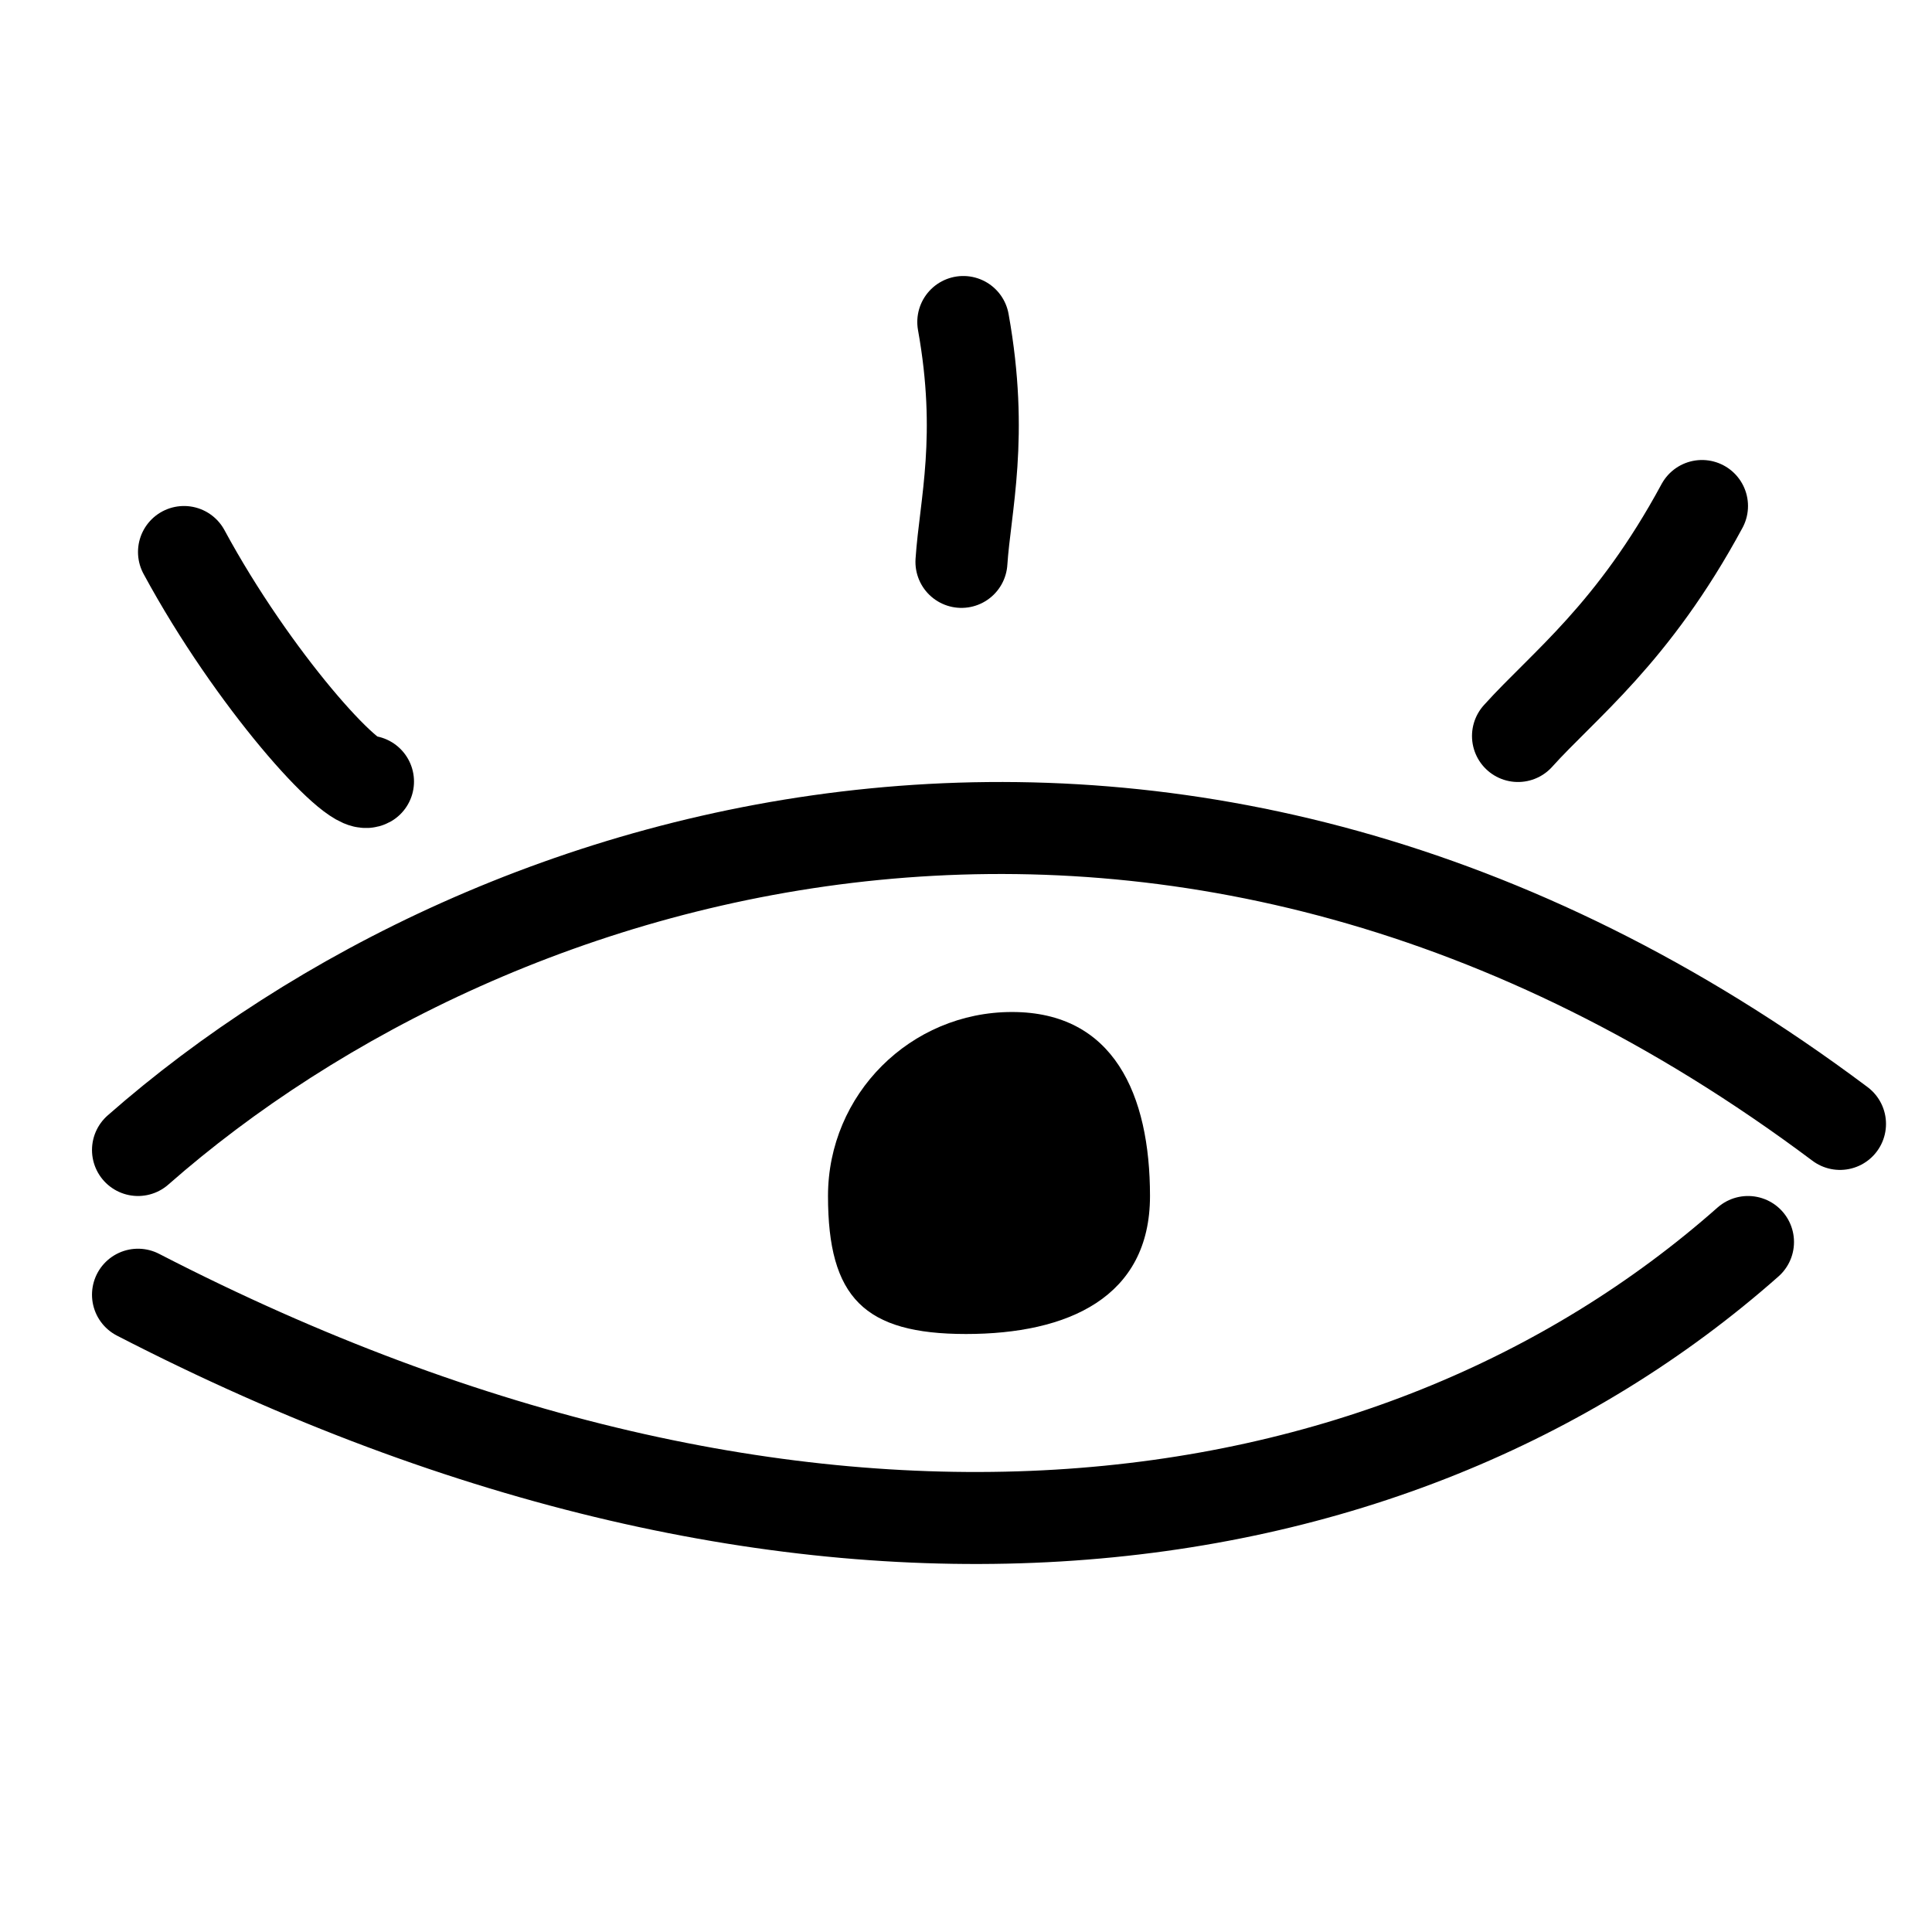 <?xml version="1.0" encoding="utf-8"?>
<svg xmlns="http://www.w3.org/2000/svg" fill="none" height="100%" overflow="visible" preserveAspectRatio="none" style="display: block;" viewBox="0 0 42 42" width="100%">
<g id="Frame 19">
<path d="M3 25C10.731 18.205 25.642 13.675 40 24.433" id="Vector 40" stroke="black" stroke-linecap="round" stroke-width="2"/>
<path d="M38 27C30.222 33.878 17.444 35.598 3 28.146" id="Vector 41" stroke="black" stroke-linecap="round" stroke-width="2"/>
<path d="M25 26C25 28.209 23.209 29 21 29C18.791 29 18 28.209 18 26C18 23.791 19.791 22 22 22C24.209 22 25 23.791 25 26Z" fill="black" id="Ellipse 1"/>
<path d="M4 12C5.5 14.772 7.667 17.175 8 16.99" id="Vector 42" stroke="black" stroke-linecap="round" stroke-width="2"/>
<path d="M37 11C35.5 13.778 34 14.889 33 16" id="Vector 43" stroke="black" stroke-linecap="round" stroke-width="2"/>
<path d="M20.941 7C21.389 9.489 20.982 10.993 20.901 12.215" id="Vector 44" stroke="black" stroke-linecap="round" stroke-width="2"/>
</g>
</svg>